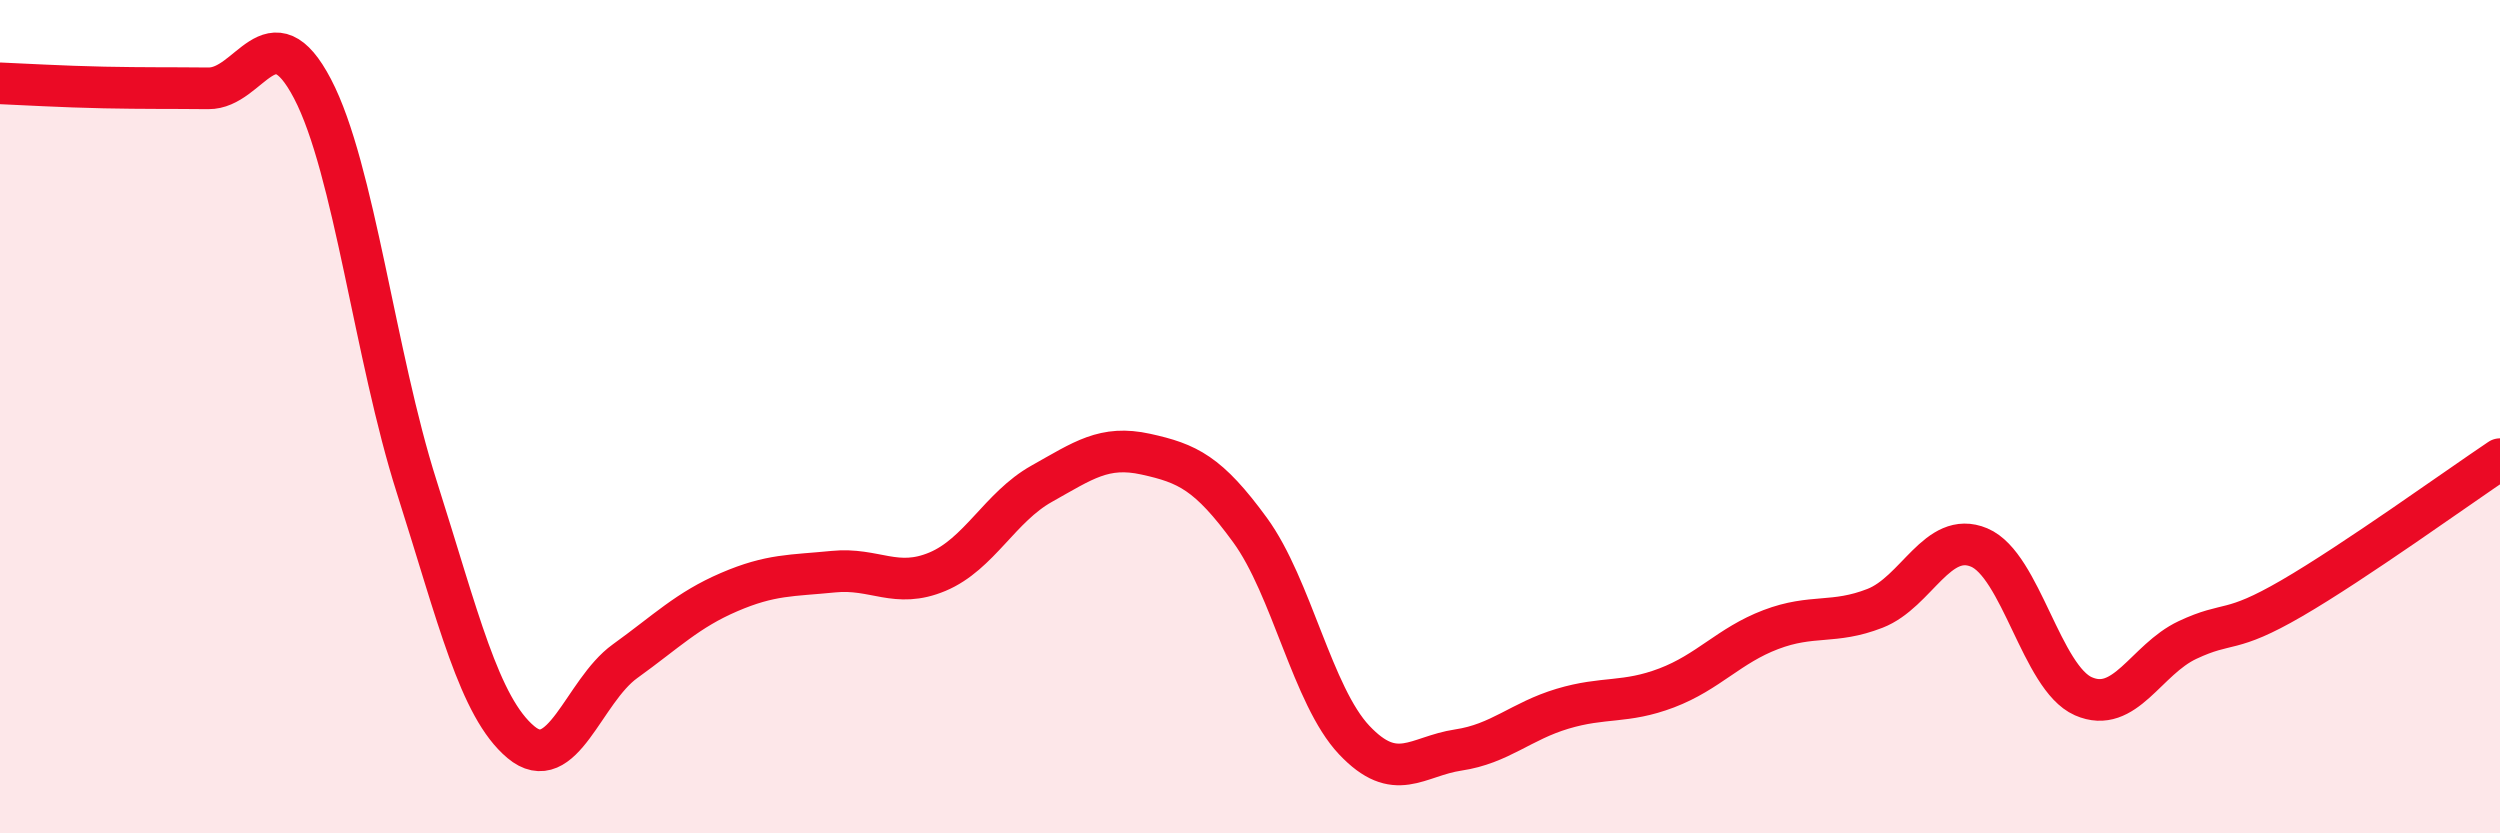 
    <svg width="60" height="20" viewBox="0 0 60 20" xmlns="http://www.w3.org/2000/svg">
      <path
        d="M 0,2 C 0.5,2.02 1.5,2.08 2.5,2.1 C 3.5,2.12 4,2.11 5,2.12 C 6,2.13 6.5,0.22 7.5,2.13 C 8.5,4.04 9,8.54 10,11.68 C 11,14.82 11.5,16.97 12.5,17.81 C 13.5,18.65 14,16.59 15,15.87 C 16,15.15 16.5,14.64 17.5,14.21 C 18.5,13.78 19,13.82 20,13.72 C 21,13.62 21.5,14.14 22.5,13.72 C 23.5,13.3 24,12.17 25,11.61 C 26,11.05 26.5,10.68 27.5,10.9 C 28.5,11.12 29,11.35 30,12.72 C 31,14.09 31.5,16.7 32.5,17.76 C 33.5,18.82 34,18.15 35,18 C 36,17.85 36.5,17.31 37.5,17.01 C 38.5,16.71 39,16.89 40,16.51 C 41,16.13 41.5,15.49 42.5,15.11 C 43.5,14.73 44,14.99 45,14.6 C 46,14.21 46.5,12.72 47.5,13.14 C 48.5,13.56 49,16.27 50,16.71 C 51,17.15 51.5,15.83 52.5,15.36 C 53.5,14.89 53.5,15.23 55,14.36 C 56.5,13.49 59,11.69 60,11.02L60 20L0 20Z"
        fill="#EB0A25"
        opacity="0.1"
        stroke-linecap="round"
        stroke-linejoin="round"
      />
      <path
        d="M 0,2 C 0.5,2.02 1.5,2.08 2.5,2.1 C 3.5,2.12 4,2.11 5,2.12 C 6,2.13 6.5,0.22 7.5,2.13 C 8.5,4.04 9,8.54 10,11.68 C 11,14.82 11.5,16.97 12.5,17.81 C 13.5,18.65 14,16.59 15,15.87 C 16,15.15 16.5,14.64 17.5,14.21 C 18.5,13.78 19,13.82 20,13.72 C 21,13.62 21.5,14.14 22.5,13.72 C 23.5,13.3 24,12.17 25,11.61 C 26,11.05 26.5,10.68 27.5,10.9 C 28.5,11.12 29,11.35 30,12.72 C 31,14.09 31.5,16.7 32.5,17.76 C 33.5,18.82 34,18.15 35,18 C 36,17.85 36.5,17.31 37.5,17.01 C 38.5,16.71 39,16.89 40,16.51 C 41,16.13 41.5,15.49 42.5,15.11 C 43.5,14.73 44,14.99 45,14.6 C 46,14.21 46.5,12.72 47.5,13.14 C 48.5,13.56 49,16.27 50,16.71 C 51,17.15 51.5,15.83 52.5,15.36 C 53.5,14.89 53.5,15.23 55,14.36 C 56.5,13.49 59,11.69 60,11.02"
        stroke="#EB0A25"
        stroke-width="1"
        fill="none"
        stroke-linecap="round"
        stroke-linejoin="round"
      />
    </svg>
  